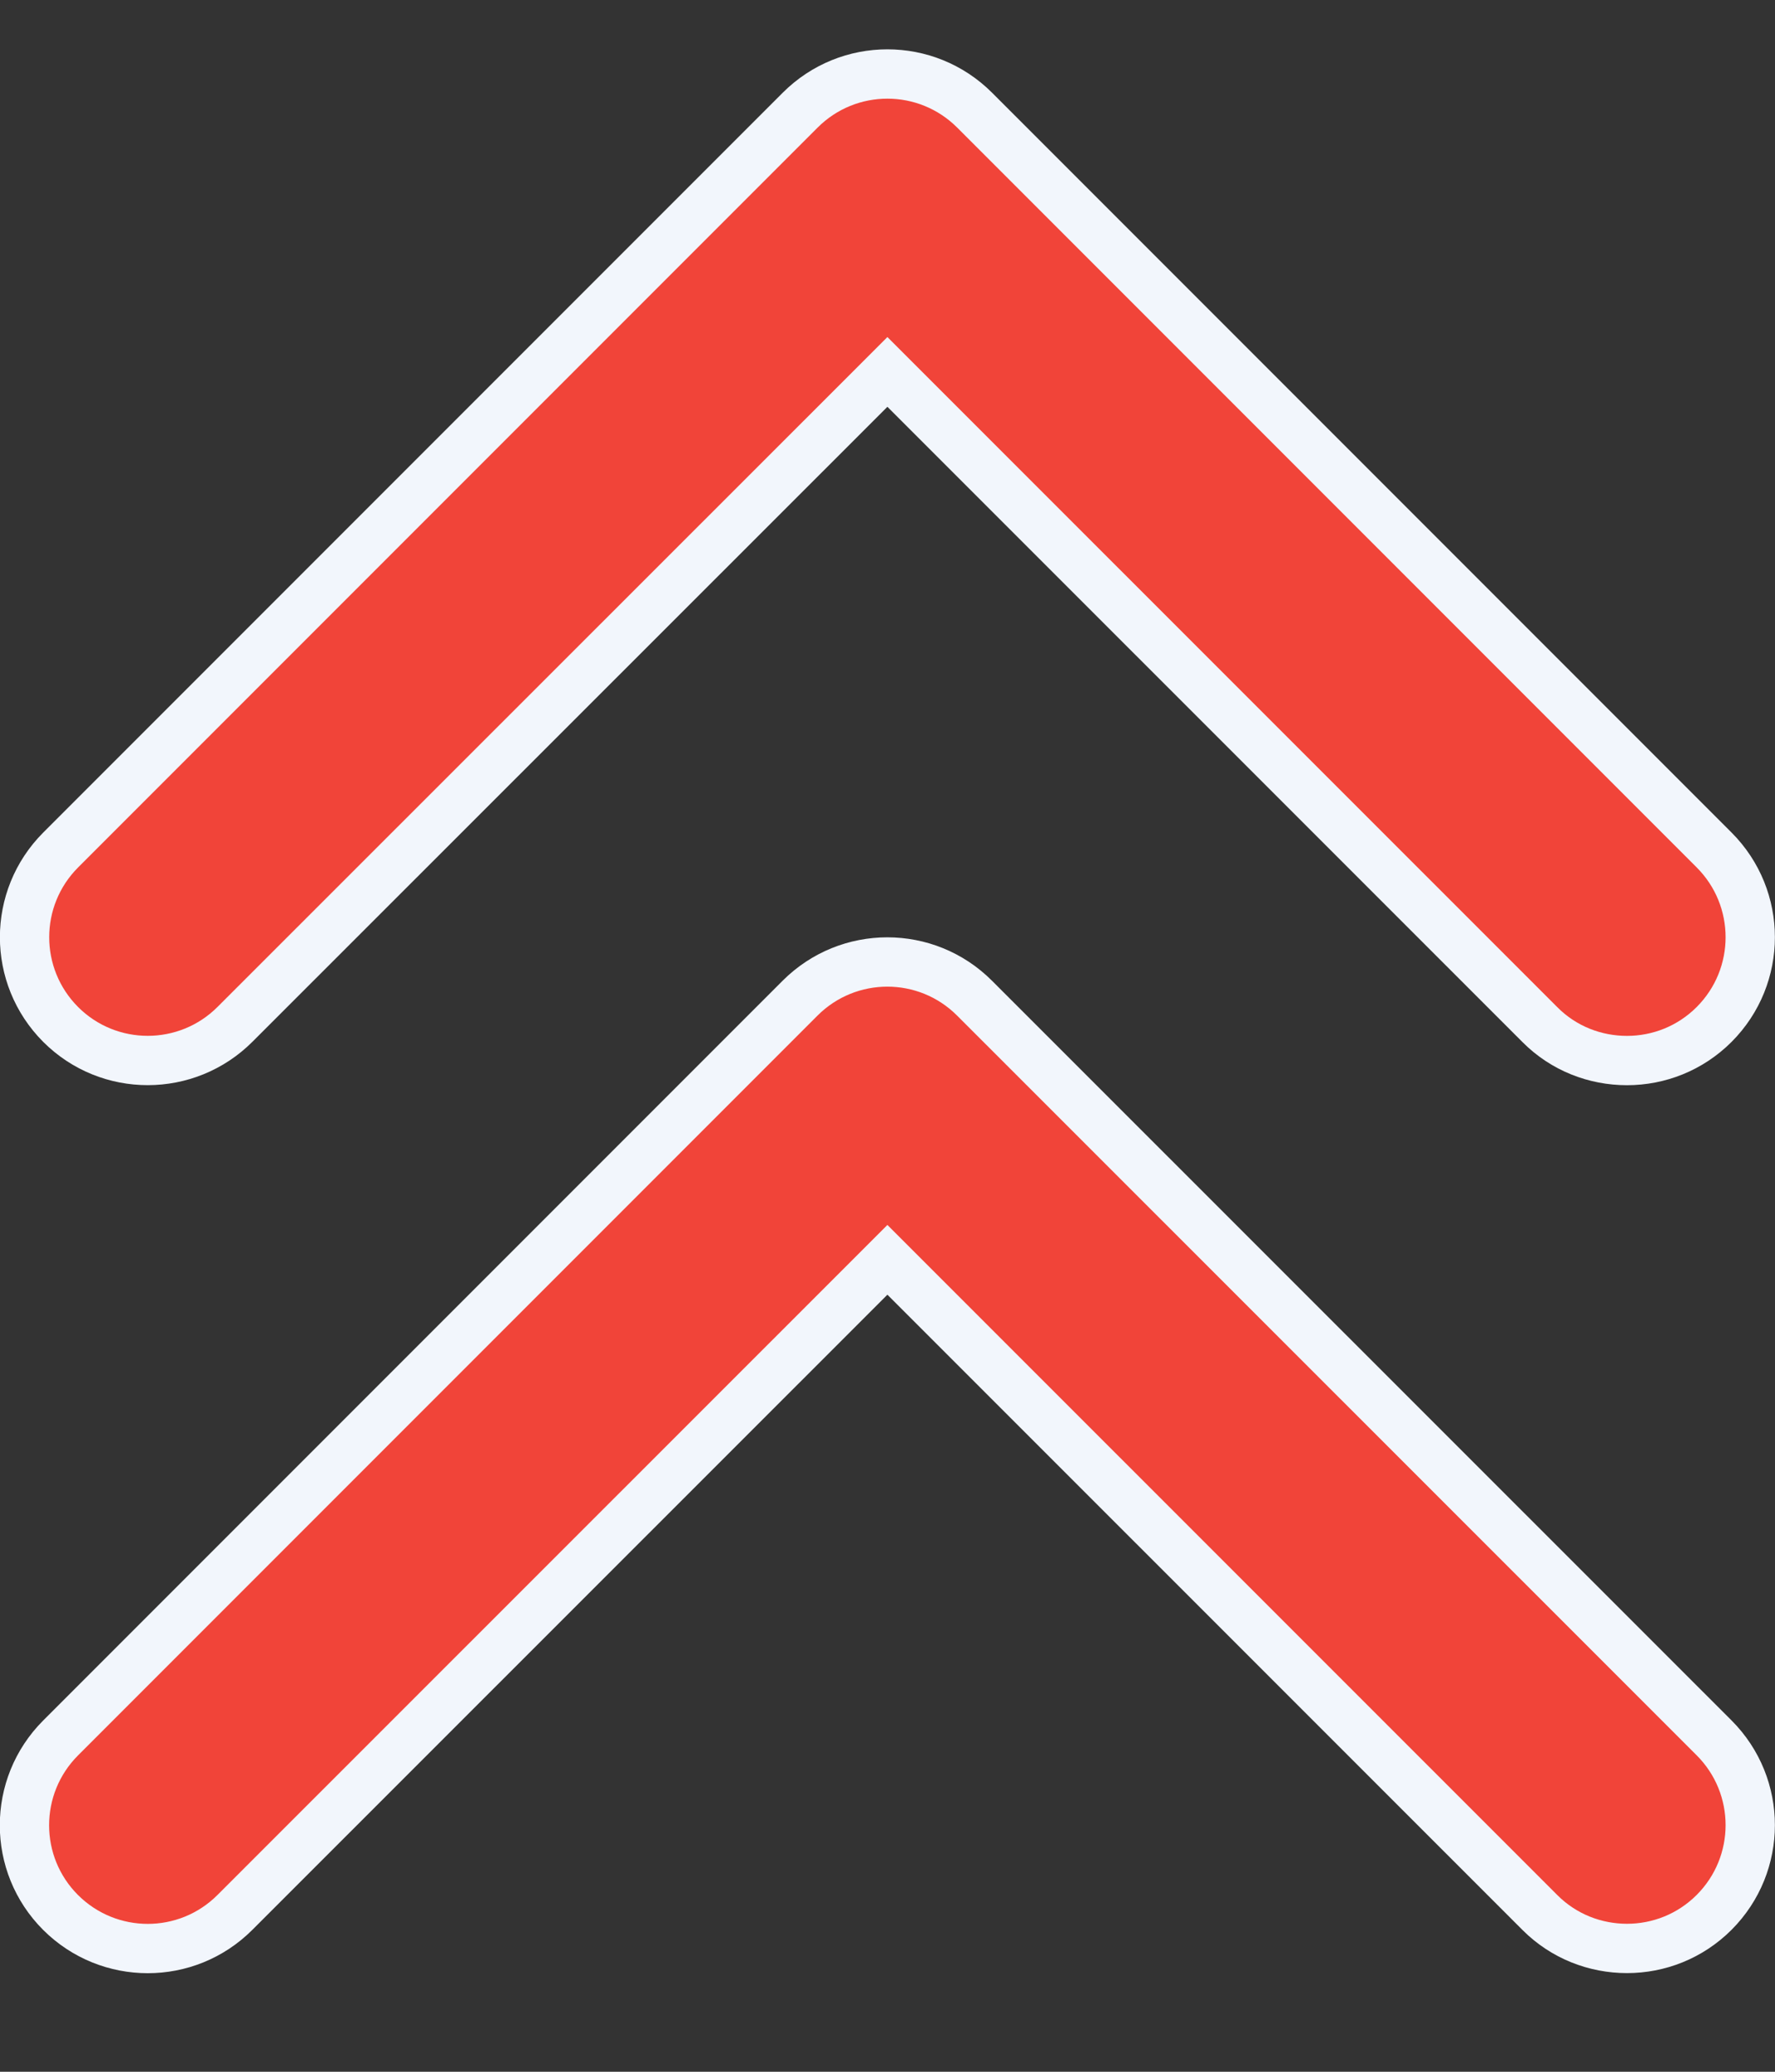 <svg width="18" height="21" viewBox="0 0 18 21" fill="none" xmlns="http://www.w3.org/2000/svg">
<rect x="0" y="0" width="18" height="21" fill="#333333" stroke="none"/>
<path d="M2.383 10.383L2.383 10.383C1.895 10.871 1.103 10.872 0.615 10.384C0.127 9.895 0.127 9.105 0.615 8.616L8.115 1.116C8.604 0.628 9.394 0.628 9.883 1.116L17.383 8.616C17.871 9.105 17.871 9.895 17.383 10.384L17.383 10.384C17.139 10.628 16.82 10.75 16.499 10.75C16.177 10.75 15.858 10.629 15.617 10.387L9.176 3.947L8.999 3.77L8.822 3.947L2.383 10.383ZM9.882 10.117L9.882 10.117L17.383 17.616C17.383 17.616 17.383 17.616 17.383 17.616C17.871 18.105 17.871 18.895 17.383 19.384L17.383 19.384C17.139 19.628 16.82 19.75 16.499 19.75C16.177 19.75 15.858 19.628 15.617 19.387L9.176 12.947L8.999 12.77L8.822 12.947L2.382 19.385L2.382 19.385C1.894 19.873 1.103 19.873 0.614 19.385C0.126 18.897 0.126 18.106 0.614 17.617L8.114 10.117C8.603 9.629 9.394 9.629 9.882 10.117Z" fill="#F14439" stroke="#F2F6FC" stroke-width="0.5"/>
</svg>
